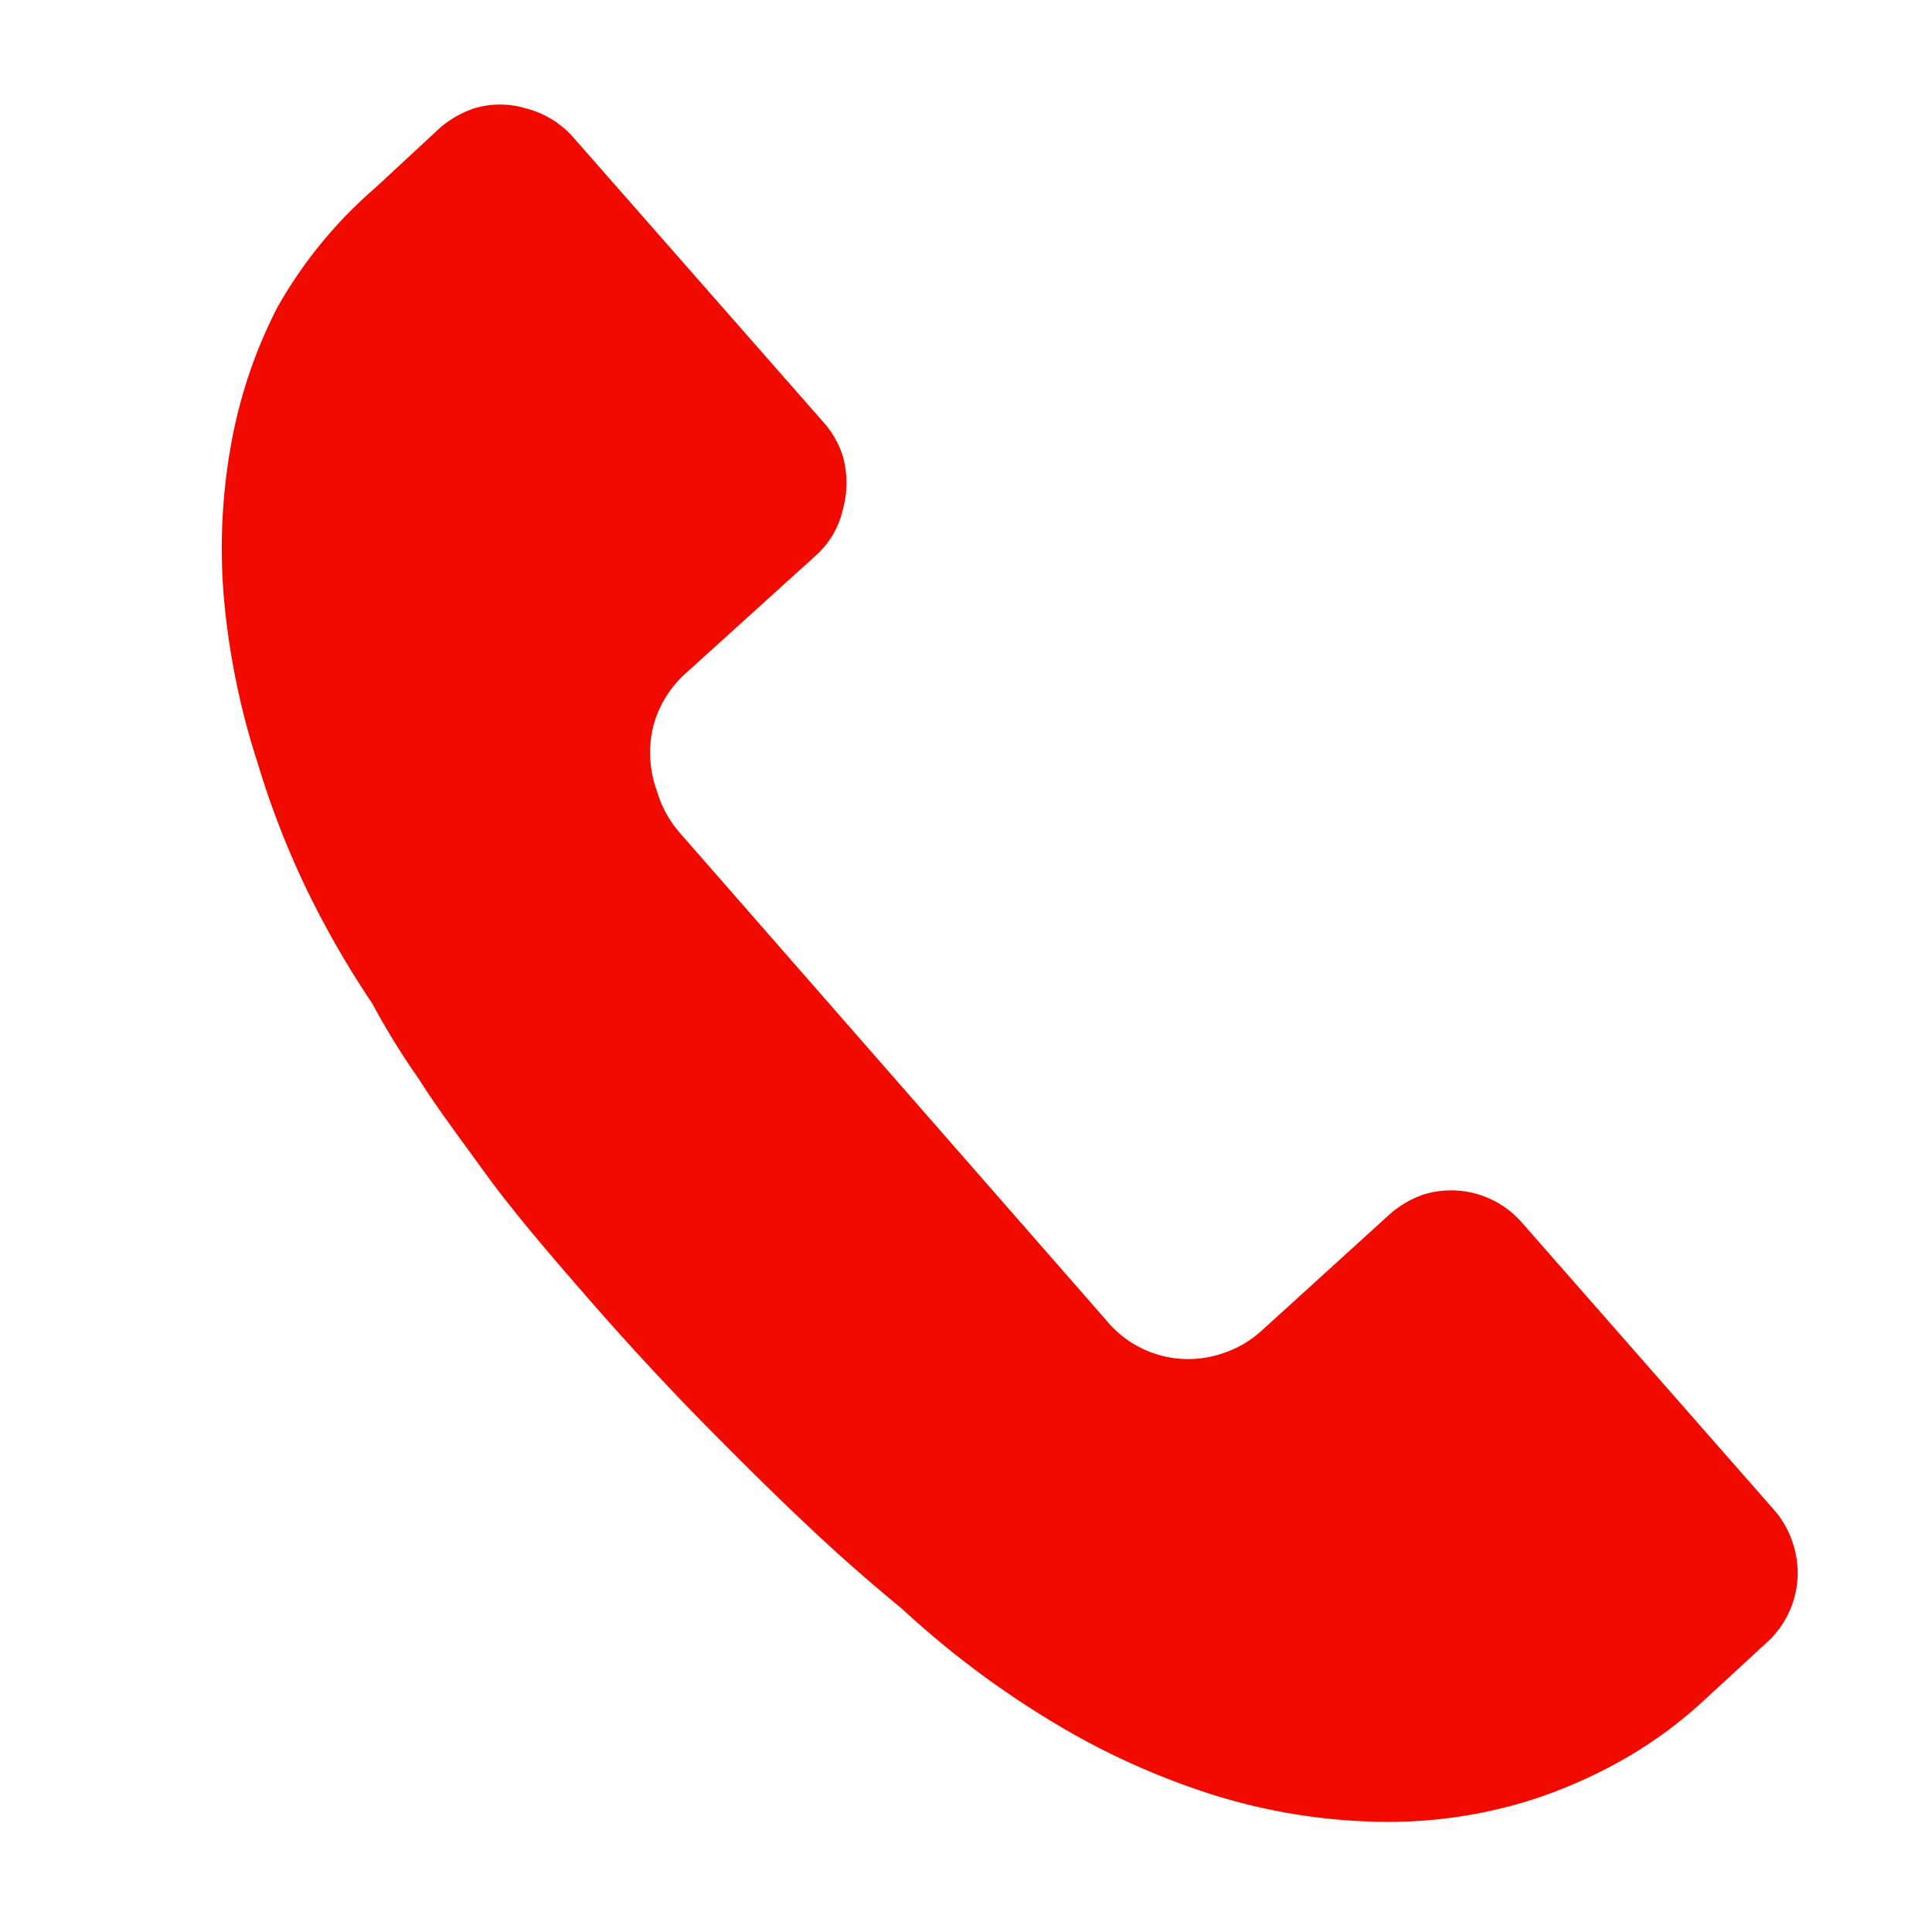 <svg xmlns="http://www.w3.org/2000/svg" id="Capa_1" data-name="Capa 1" viewBox="0 0 41.17 41.17"><defs><style>.cls-1{fill:#f10a00;}</style></defs><path class="cls-1" d="M37.8,32.17a2,2,0,0,1,.41.73A2,2,0,0,1,37.65,35l-1.4,1.29a9.3,9.3,0,0,1-1.74,1.25,10.59,10.59,0,0,1-1.89.82,10.16,10.16,0,0,1-3.31.46,12.58,12.58,0,0,1-3.45-.57,15.78,15.78,0,0,1-3.42-1.55,19.51,19.51,0,0,1-3.21-2.41c-.62-.51-1.29-1.09-2-1.76s-1.31-1.26-2.12-2.08-1.65-1.72-2.54-2.74S10.92,25.8,10.34,25s-1.06-1.44-1.41-2a16,16,0,0,1-1-1.62,19.88,19.88,0,0,1-1.44-2.52,18.49,18.49,0,0,1-1-2.6,16,16,0,0,1-.71-3.42,12.41,12.41,0,0,1,.13-3.29,10.38,10.38,0,0,1,1-3A9.6,9.6,0,0,1,8,4L9.38,2.72a2.19,2.19,0,0,1,.72-.41,1.91,1.91,0,0,1,1.11,0,2,2,0,0,1,1,.61L17.55,9a2,2,0,0,1,.41.72,2.11,2.11,0,0,1,0,1.14,1.87,1.87,0,0,1-.6,1l-2.75,2.49a2.3,2.3,0,0,0-.7,1.17A2.4,2.4,0,0,0,14,16.86a2.36,2.36,0,0,0,.48.88l9.09,10.39a2.26,2.26,0,0,0,2.48.71,2.27,2.27,0,0,0,.83-.48l2.75-2.5a2.16,2.16,0,0,1,.72-.41,2,2,0,0,1,2.07.59Z"></path></svg>